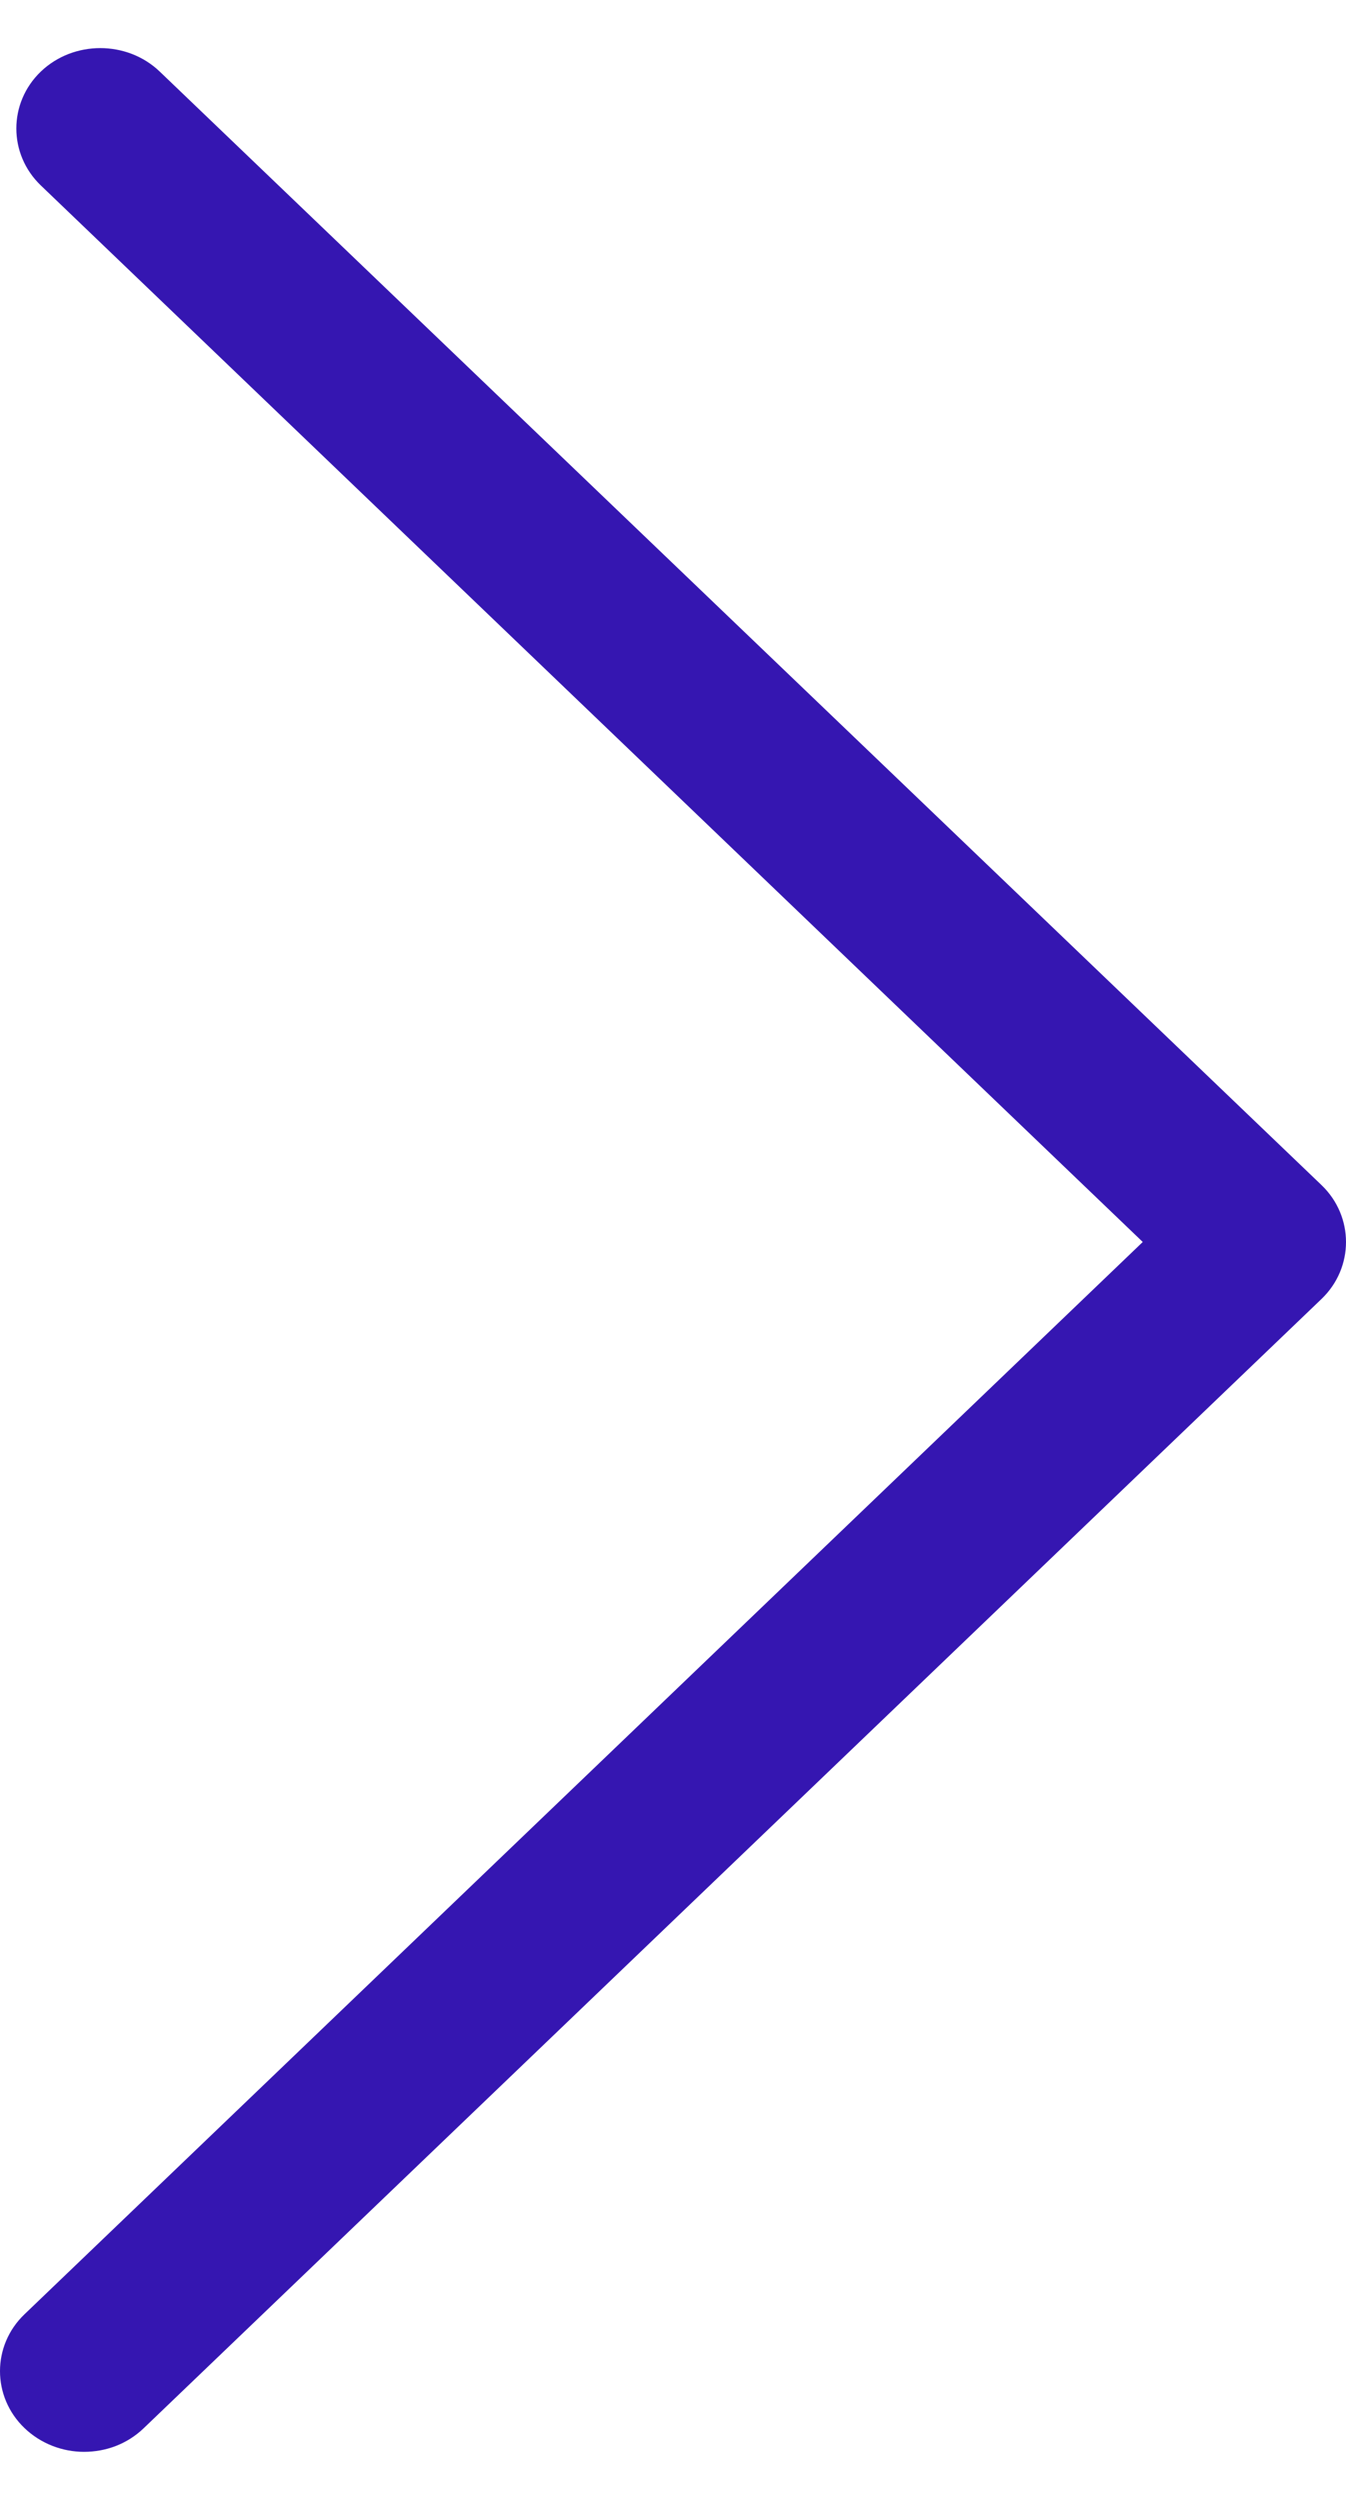 <svg width="14" height="26" viewBox="0 0 14 26" fill="none" xmlns="http://www.w3.org/2000/svg">
<path d="M0.873 25.5C0.651 25.5 0.425 25.416 0.255 25.253C-0.085 24.927 -0.085 24.394 0.255 24.069L11.886 12.917L0.425 1.929C0.085 1.603 0.085 1.07 0.425 0.744C0.765 0.419 1.321 0.419 1.661 0.744L13.745 12.325C14.085 12.651 14.085 13.184 13.745 13.51L1.496 25.253C1.321 25.421 1.099 25.5 0.873 25.5Z" fill="#3516B1"/>
</svg>
